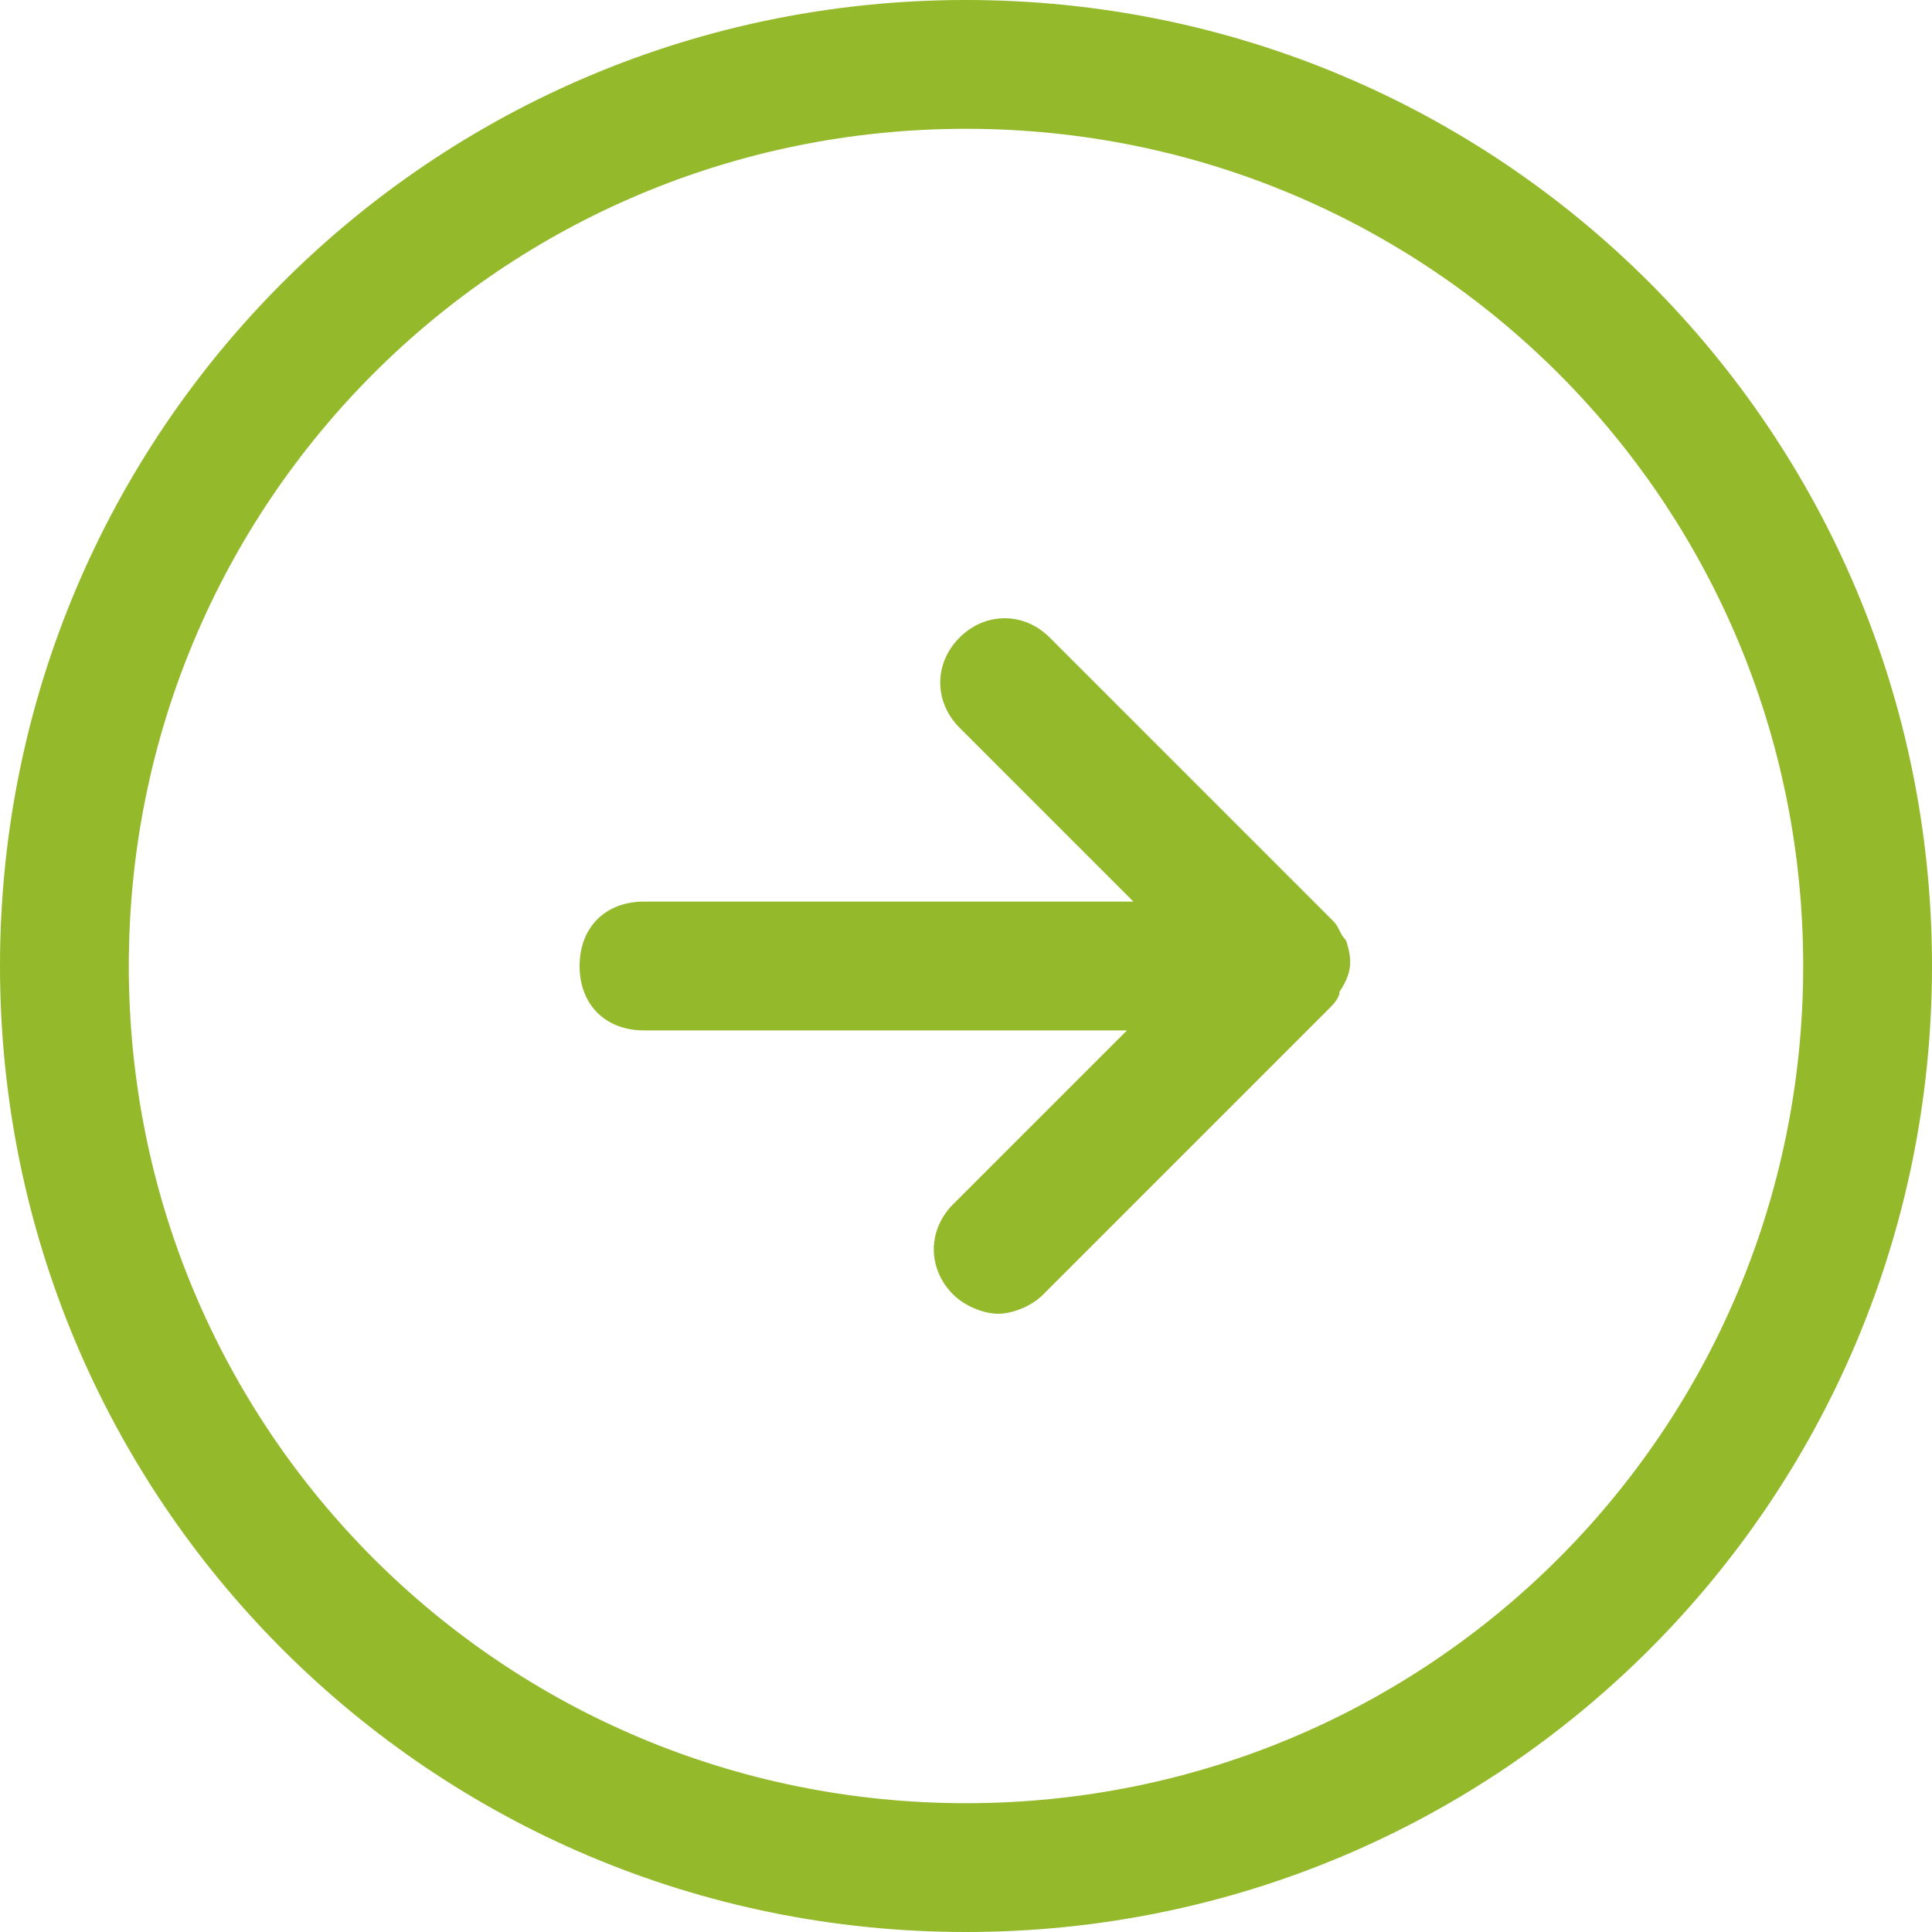 <?xml version="1.0" encoding="utf-8"?>
<svg version="1.1" xmlns="http://www.w3.org/2000/svg" xmlns:xlink="http://www.w3.org/1999/xlink" x="0px" y="0px" width="30px" height="30px" viewBox="0 0 30 30">
<path style="fill:rgba(148,185,43,1.0);" d="M15 0C6.7 0 0 6.7 0 15s6.7 15 15 15 15-6.7 15-15S23.3 0 15 0zm0 28C7.8 28 2 22.2 2 15S7.8 2 15 2s13 5.8 13 13-5.8 13-13 13z"/>
<path style="fill:rgba(148,185,43,1.0);" d="M20.9 14.6c-.1-.1-.1-.2-.2-.3l-4.4-4.4c-.4-.4-1-.4-1.4 0s-.4 1 0 1.4l2.7 2.7H10c-.6 0-1 .4-1 1s.4 1 1 1h7.5l-2.7 2.7c-.4.4-.4 1 0 1.4.2.2.5.3.7.3s.5-.1.7-.3l4.4-4.4c.1-.1.2-.2.2-.3.2-.3.2-.5.1-.8z"/>
</svg>